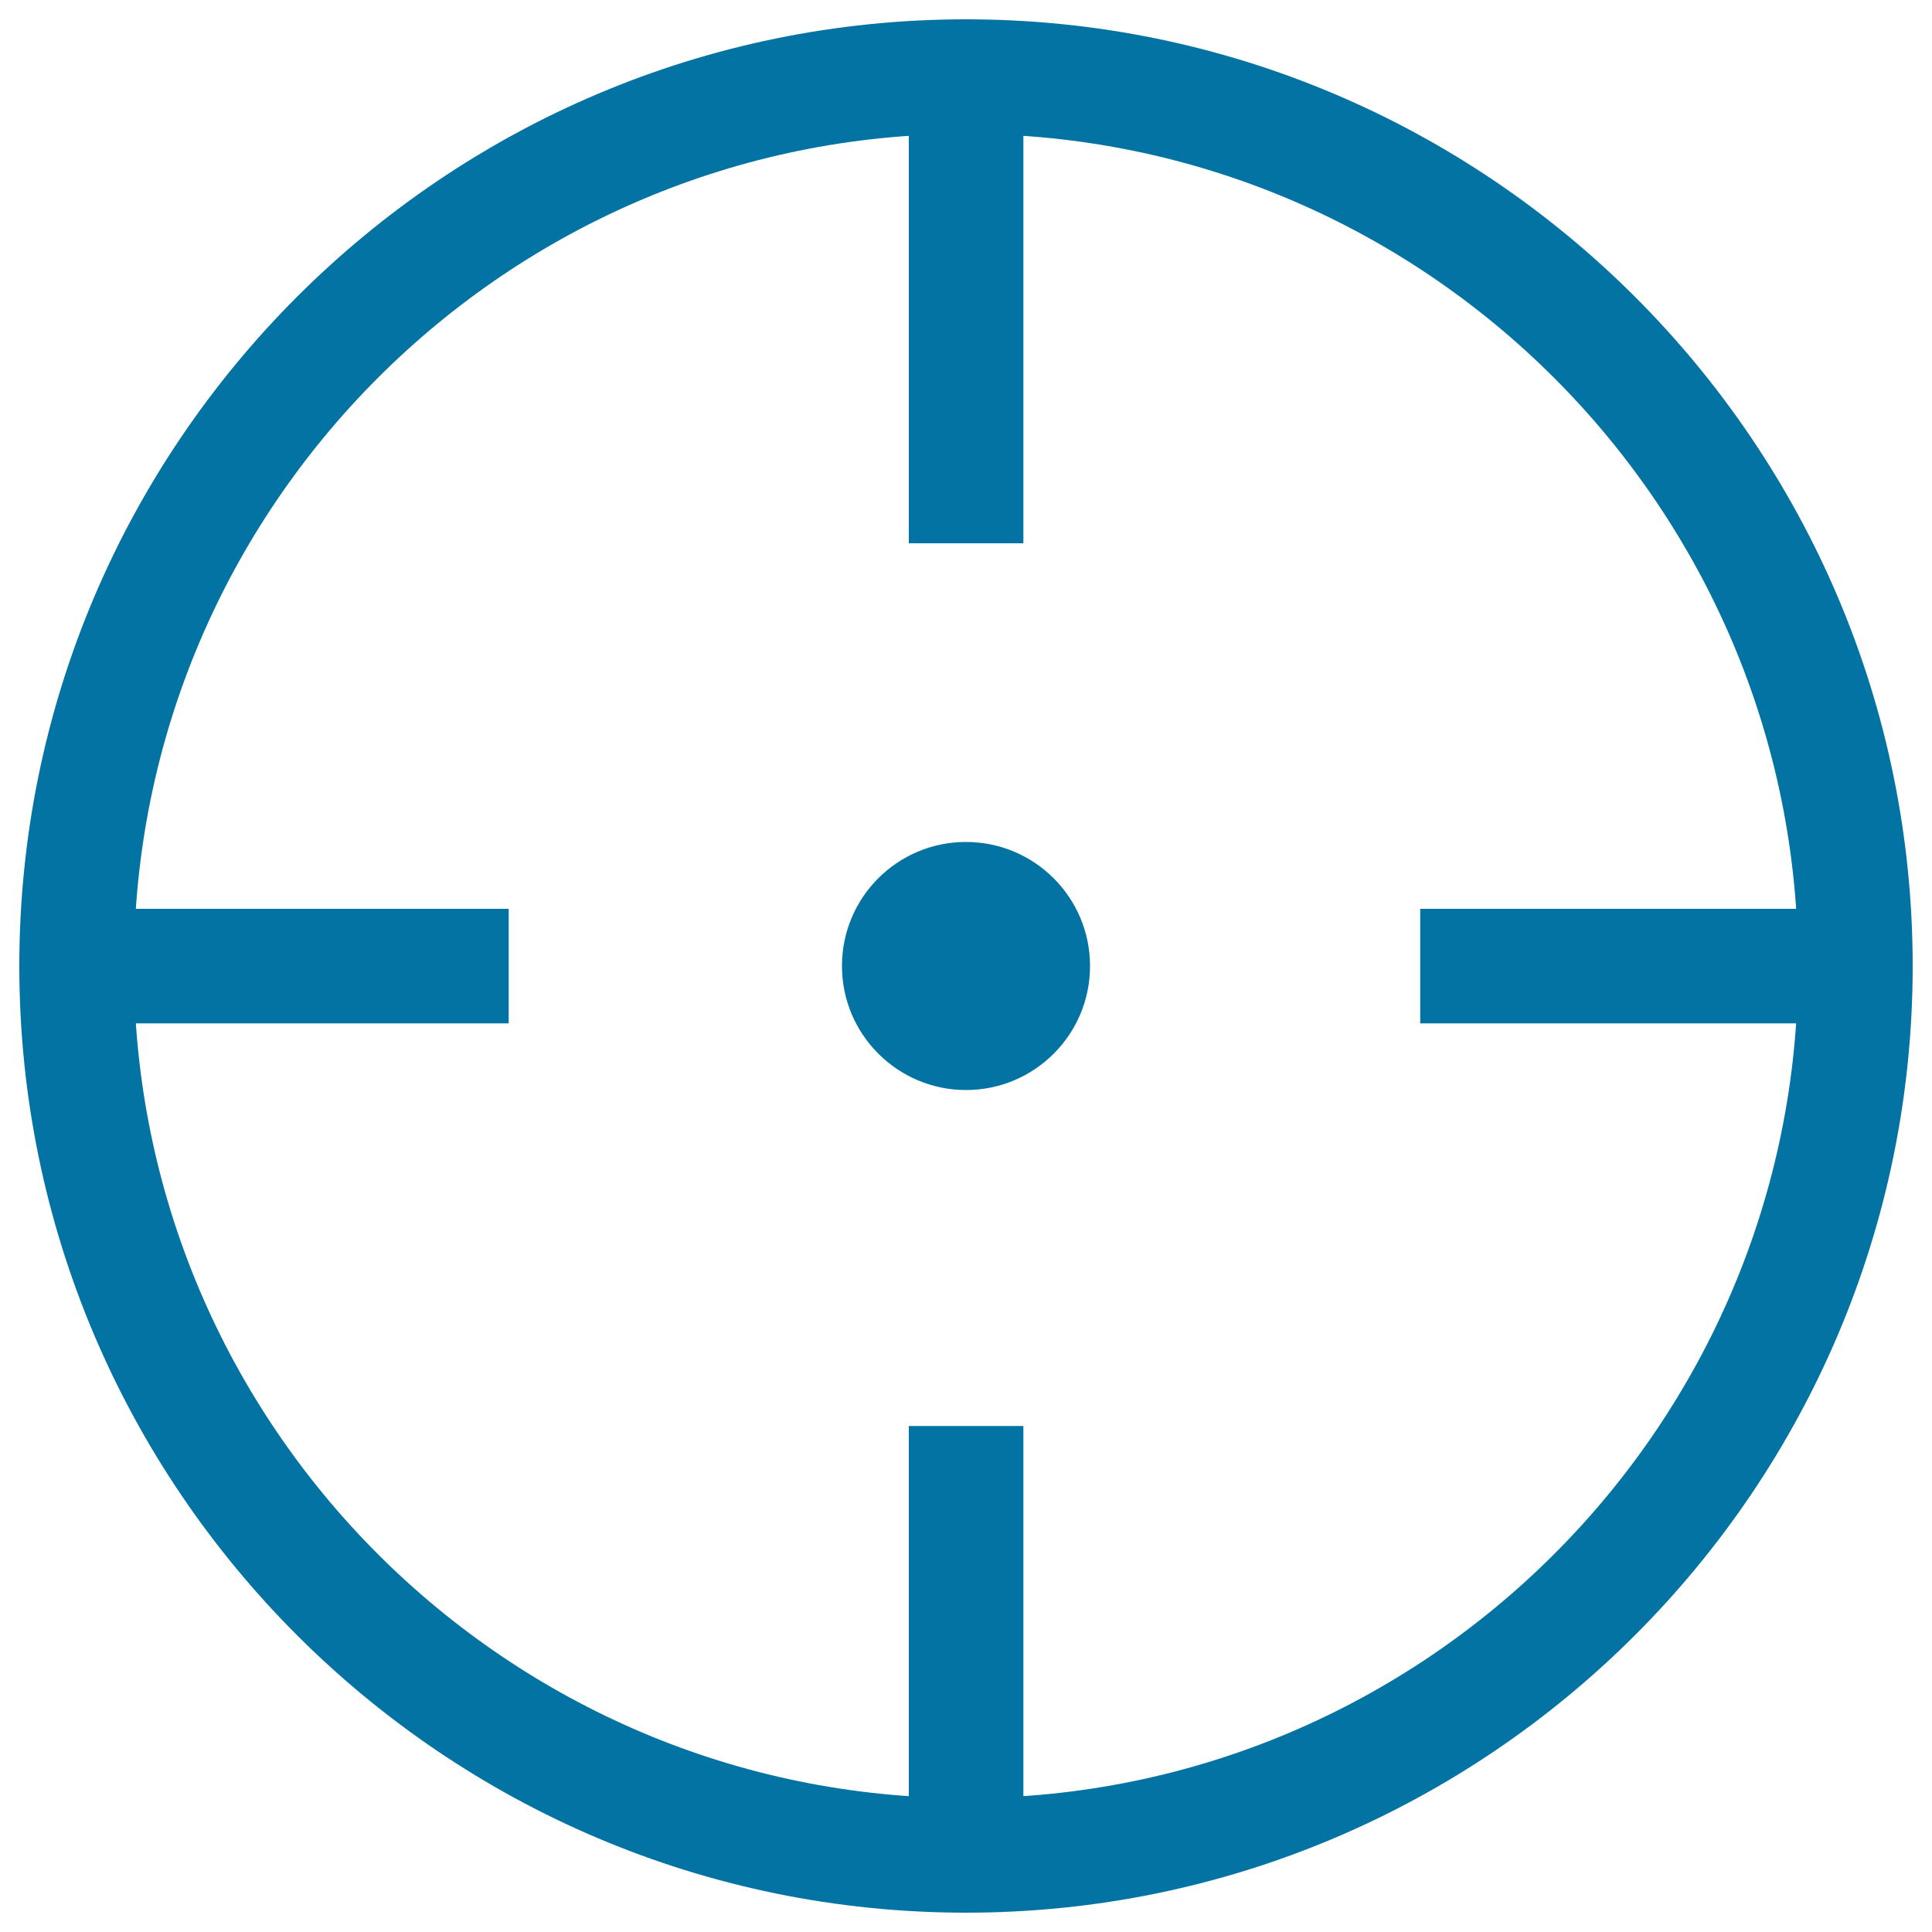 <svg xmlns="http://www.w3.org/2000/svg" viewBox="0 0 1000 1000" style="fill:#0273a2">
<title>Gps Symbol SVG icon</title>
<g><g><path d="M500,990C229.8,990,10,770.2,10,500C10,229.8,229.8,10,500,10s490,219.8,490,490C990,770.2,770.2,990,500,990z M500,69.3C262.5,69.3,69.3,262.5,69.3,500c0,237.5,193.2,430.7,430.7,430.7c237.5,0,430.7-193.2,430.7-430.7C930.7,262.5,737.5,69.3,500,69.3z"/><rect x="39.6" y="470.4" width="223.7" height="59.3"/><rect x="735.1" y="470.4" width="208.9" height="59.3"/><rect x="470.4" y="57.5" width="59.3" height="223.7"/><rect x="470.4" y="738.1" width="59.3" height="223.7"/><path d="M500,435.8c35.5,0,64.2,28.8,64.2,64.2c0,35.5-28.8,64.2-64.2,64.2s-64.2-28.8-64.2-64.2C435.8,464.5,464.5,435.8,500,435.8z"/></g></g>
</svg>
